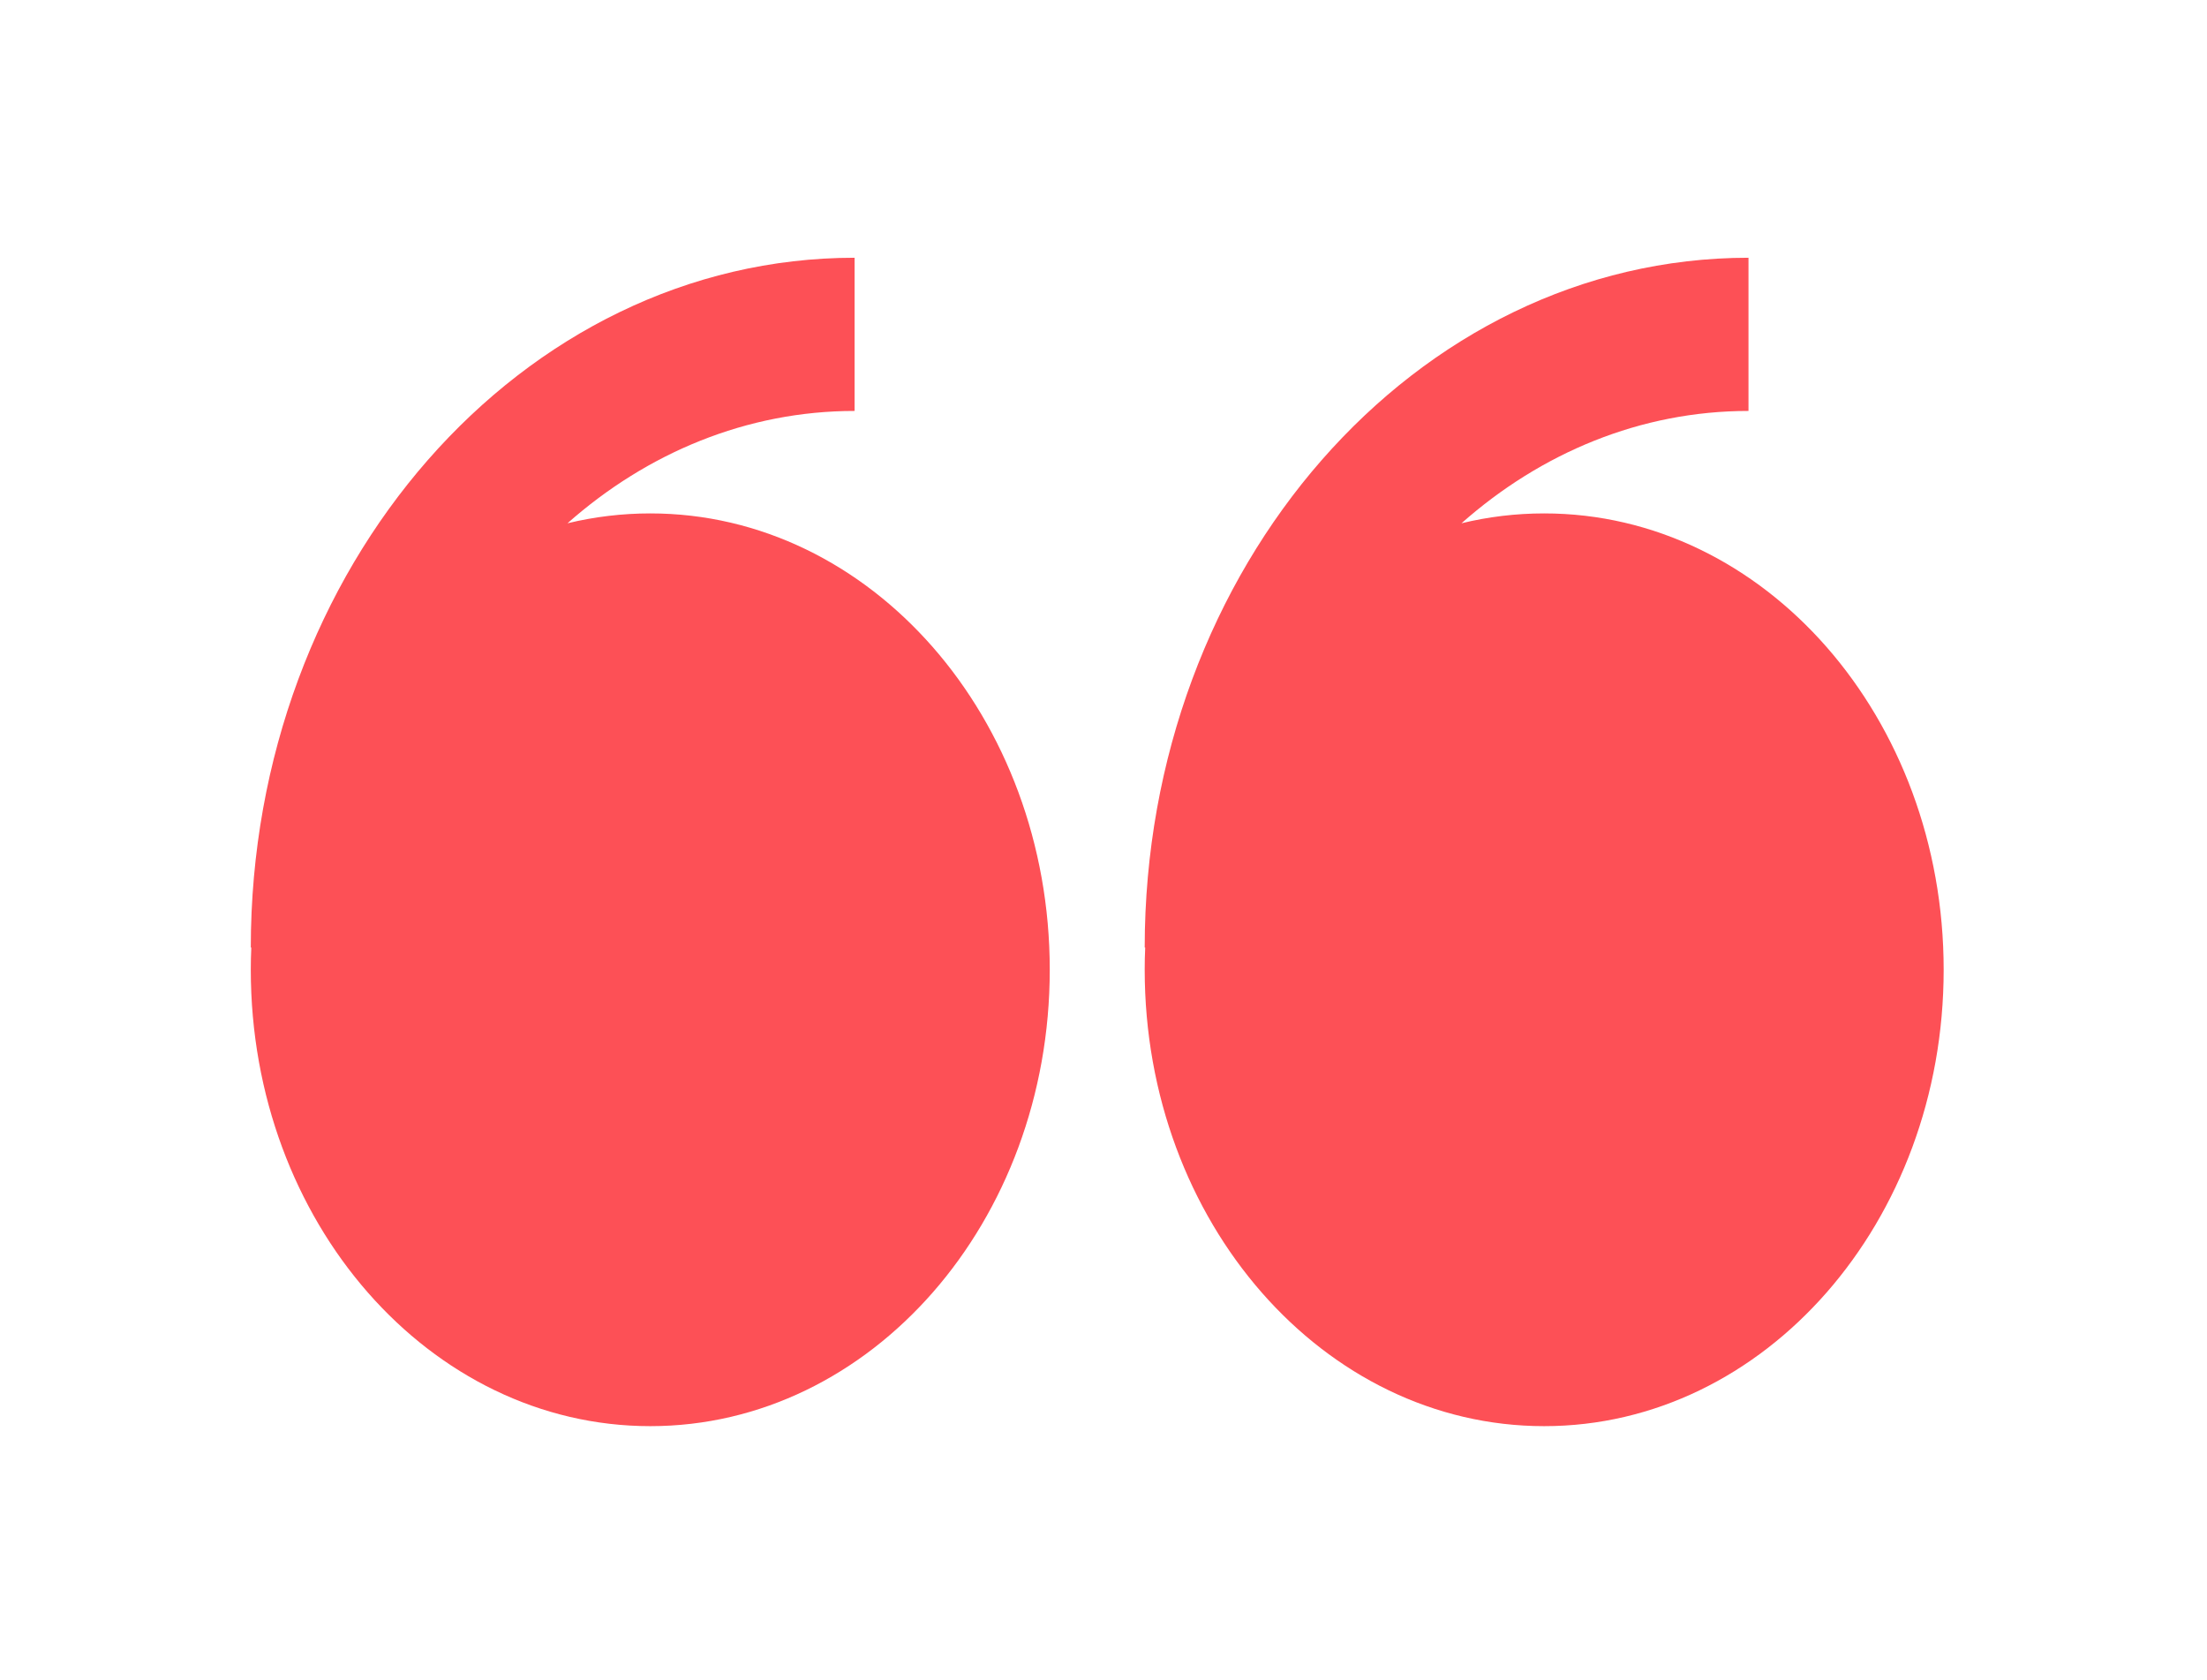 <svg width="88" height="67" viewBox="0 0 88 67" fill="none" xmlns="http://www.w3.org/2000/svg">
<path fill-rule="evenodd" clip-rule="evenodd" d="M22.628 20.864C23.712 20.602 24.819 20.471 25.93 20.471C34.727 20.471 41.857 28.619 41.857 38.666C41.857 48.716 34.727 56.864 25.93 56.864C17.133 56.864 10 48.719 10 38.666C10 38.372 10.006 38.075 10.02 37.781H10C10 22.616 20.8 10.277 34.075 10.277V16.385C29.769 16.385 25.798 18.059 22.628 20.864ZM58.274 20.864C59.337 20.606 60.439 20.471 61.57 20.471C70.368 20.471 77.5 28.619 77.5 38.666C77.5 48.716 70.368 56.864 61.57 56.864C52.773 56.864 45.643 48.719 45.643 38.666C45.643 38.372 45.648 38.075 45.663 37.781H45.643C45.643 22.616 56.443 10.277 69.718 10.277V16.385C65.409 16.385 61.443 18.059 58.274 20.864Z" fill="#fd5056"/>
</svg>
